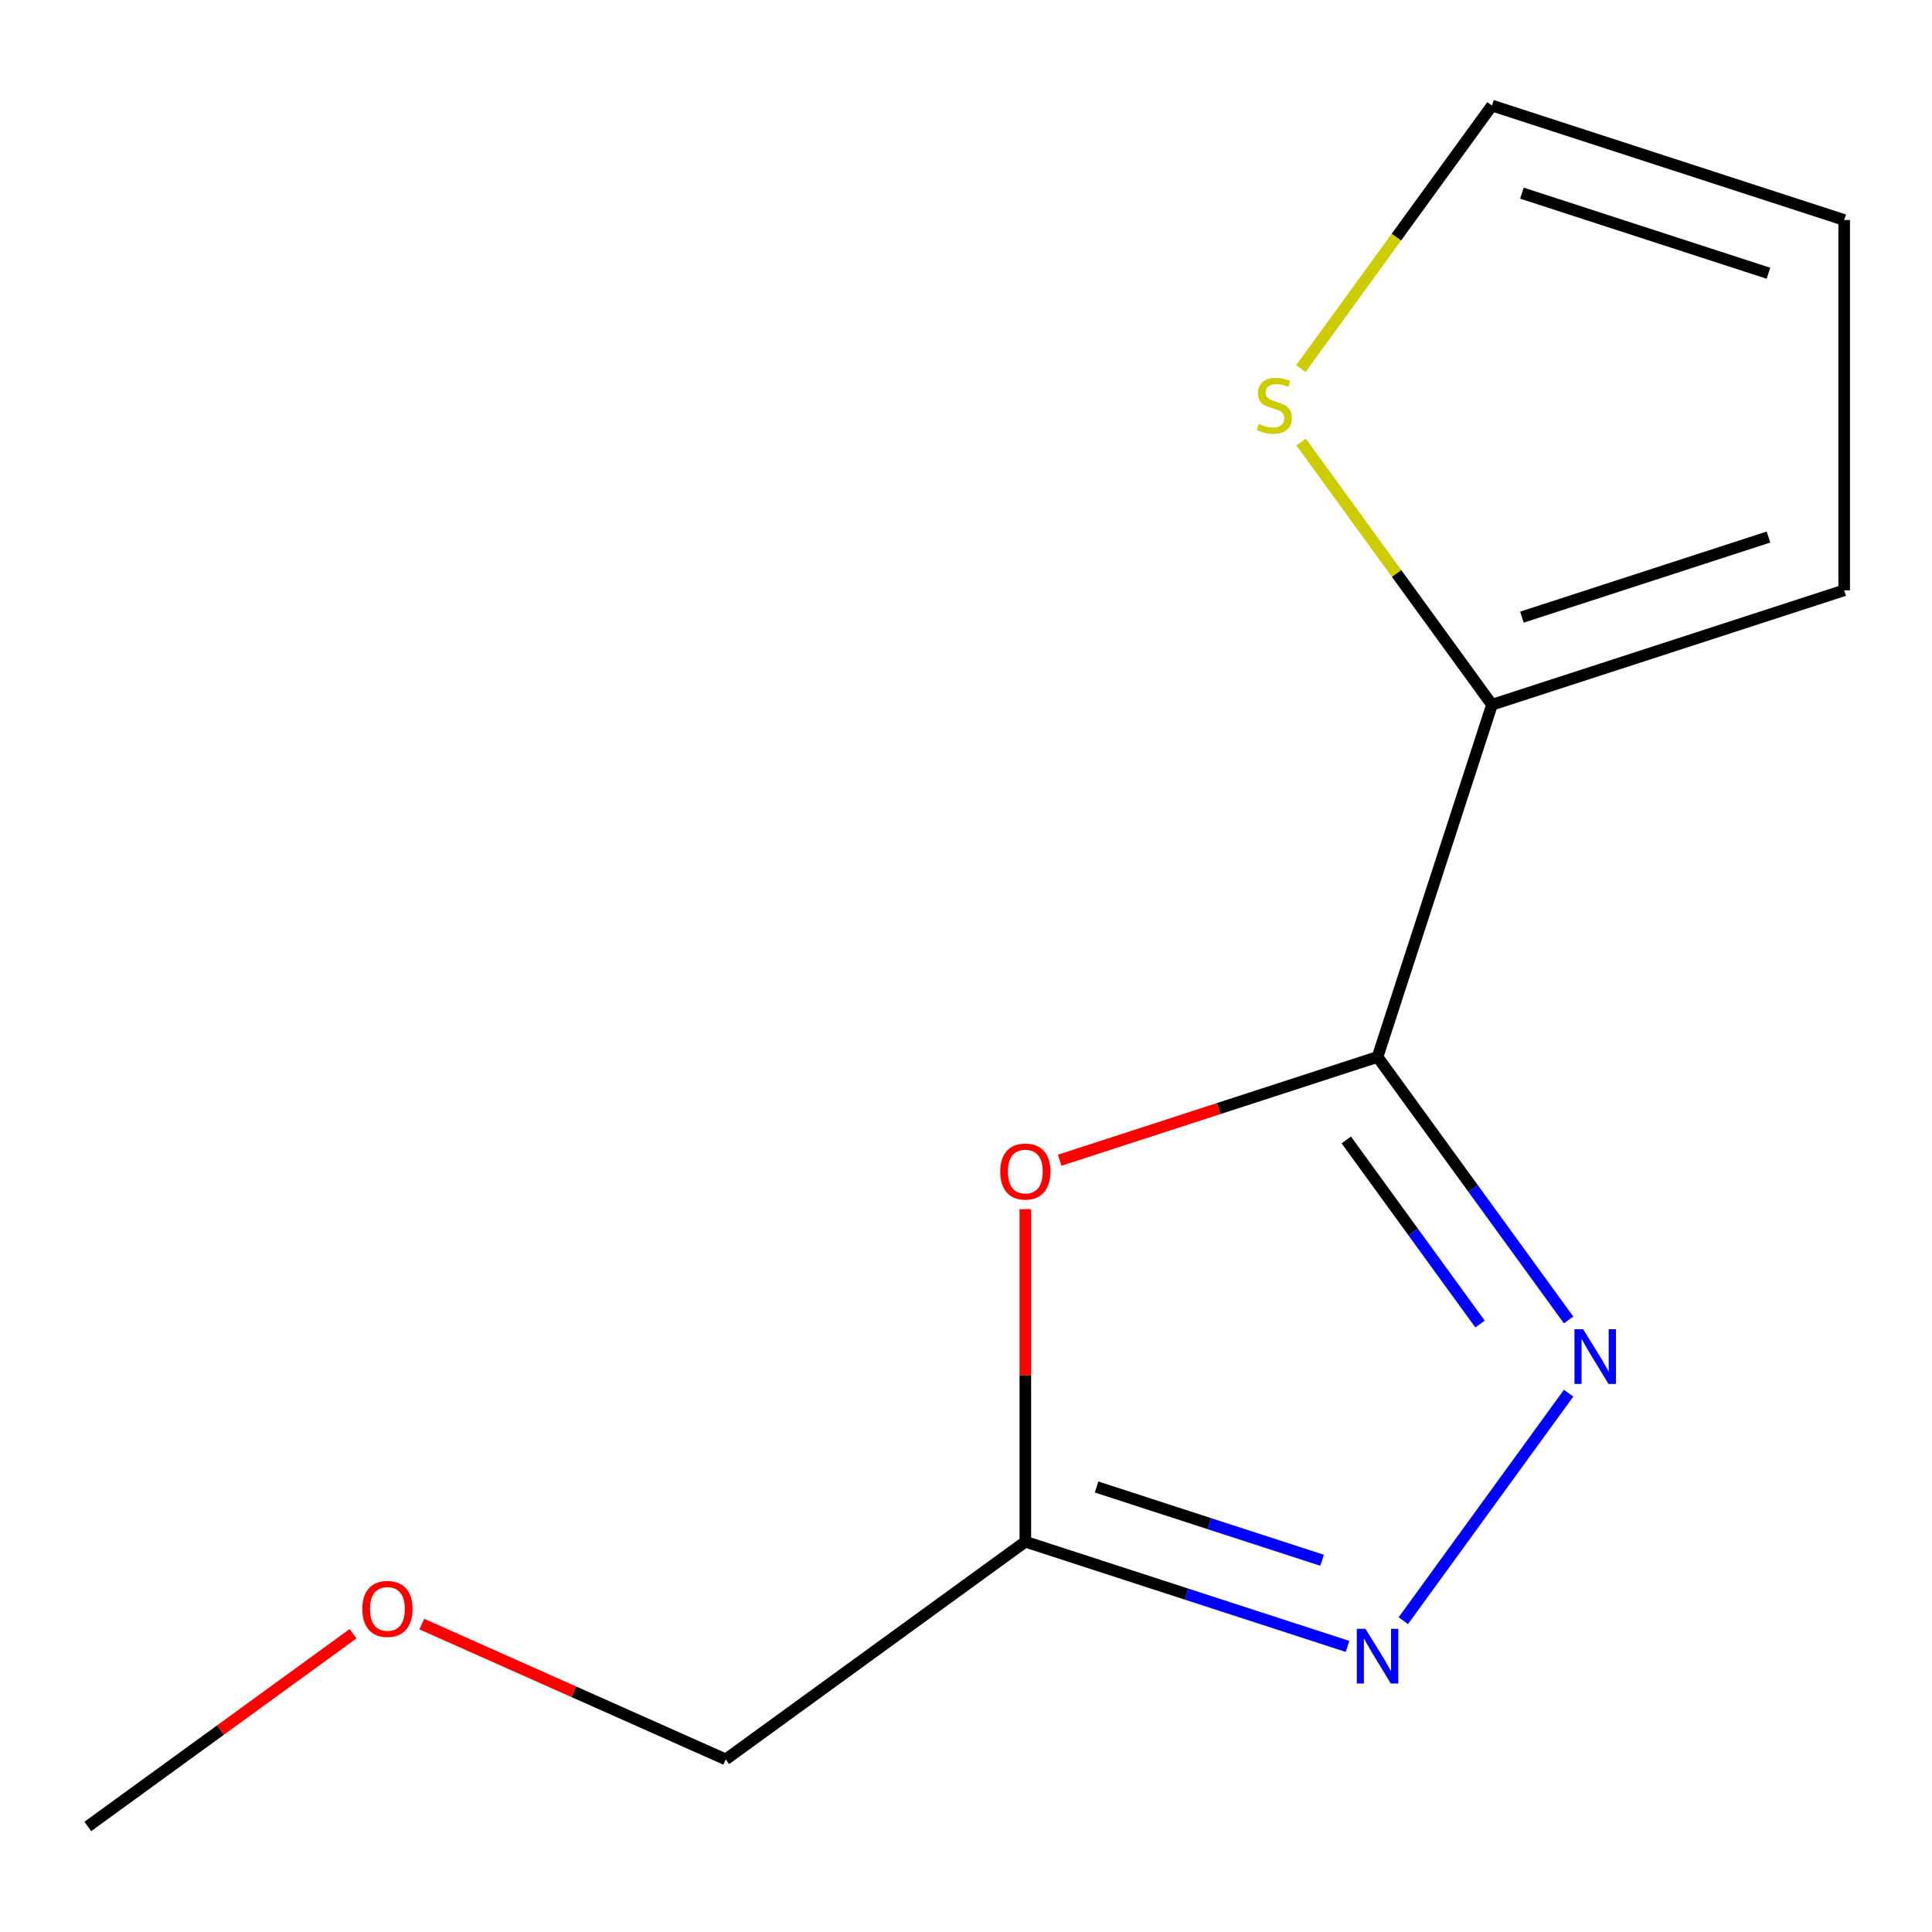 <?xml version='1.0' encoding='iso-8859-1'?>
<svg version='1.1' baseProfile='full'
              xmlns='http://www.w3.org/2000/svg'
                      xmlns:rdkit='http://www.rdkit.org/xml'
                      xmlns:xlink='http://www.w3.org/1999/xlink'
                  xml:space='preserve'
width='1000px' height='1000px' viewBox='0 0 1000 1000'>
<!-- END OF HEADER -->
<rect style='opacity:1.0;fill:#FFFFFF;stroke:none' width='1000' height='1000' x='0' y='0'> </rect>
<path class='bond-0' d='M 713.012,547.081 L 762.461,615.142' style='fill:none;fill-rule:evenodd;stroke:#000000;stroke-width:6px;stroke-linecap:butt;stroke-linejoin:miter;stroke-opacity:1' />
<path class='bond-0' d='M 762.461,615.142 L 811.911,683.203' style='fill:none;fill-rule:evenodd;stroke:#0000FF;stroke-width:6px;stroke-linecap:butt;stroke-linejoin:miter;stroke-opacity:1' />
<path class='bond-0' d='M 696.832,590.033 L 731.447,637.675' style='fill:none;fill-rule:evenodd;stroke:#000000;stroke-width:6px;stroke-linecap:butt;stroke-linejoin:miter;stroke-opacity:1' />
<path class='bond-0' d='M 731.447,637.675 L 766.061,685.318' style='fill:none;fill-rule:evenodd;stroke:#0000FF;stroke-width:6px;stroke-linecap:butt;stroke-linejoin:miter;stroke-opacity:1' />
<path class='bond-1' d='M 713.012,547.081 L 630.758,573.807' style='fill:none;fill-rule:evenodd;stroke:#000000;stroke-width:6px;stroke-linecap:butt;stroke-linejoin:miter;stroke-opacity:1' />
<path class='bond-1' d='M 630.758,573.807 L 548.504,600.533' style='fill:none;fill-rule:evenodd;stroke:#FF0000;stroke-width:6px;stroke-linecap:butt;stroke-linejoin:miter;stroke-opacity:1' />
<path class='bond-4' d='M 713.012,547.081 L 772.245,364.781' style='fill:none;fill-rule:evenodd;stroke:#000000;stroke-width:6px;stroke-linecap:butt;stroke-linejoin:miter;stroke-opacity:1' />
<path class='bond-2' d='M 811.911,721.107 L 726.356,838.862' style='fill:none;fill-rule:evenodd;stroke:#0000FF;stroke-width:6px;stroke-linecap:butt;stroke-linejoin:miter;stroke-opacity:1' />
<path class='bond-3' d='M 530.712,625.866 L 530.712,711.931' style='fill:none;fill-rule:evenodd;stroke:#FF0000;stroke-width:6px;stroke-linecap:butt;stroke-linejoin:miter;stroke-opacity:1' />
<path class='bond-3' d='M 530.712,711.931 L 530.712,797.996' style='fill:none;fill-rule:evenodd;stroke:#000000;stroke-width:6px;stroke-linecap:butt;stroke-linejoin:miter;stroke-opacity:1' />
<path class='bond-12' d='M 697.48,852.182 L 614.096,825.089' style='fill:none;fill-rule:evenodd;stroke:#0000FF;stroke-width:6px;stroke-linecap:butt;stroke-linejoin:miter;stroke-opacity:1' />
<path class='bond-12' d='M 614.096,825.089 L 530.712,797.996' style='fill:none;fill-rule:evenodd;stroke:#000000;stroke-width:6px;stroke-linecap:butt;stroke-linejoin:miter;stroke-opacity:1' />
<path class='bond-12' d='M 684.312,807.594 L 625.943,788.629' style='fill:none;fill-rule:evenodd;stroke:#0000FF;stroke-width:6px;stroke-linecap:butt;stroke-linejoin:miter;stroke-opacity:1' />
<path class='bond-12' d='M 625.943,788.629 L 567.574,769.663' style='fill:none;fill-rule:evenodd;stroke:#000000;stroke-width:6px;stroke-linecap:butt;stroke-linejoin:miter;stroke-opacity:1' />
<path class='bond-9' d='M 530.712,797.996 L 375.638,910.663' style='fill:none;fill-rule:evenodd;stroke:#000000;stroke-width:6px;stroke-linecap:butt;stroke-linejoin:miter;stroke-opacity:1' />
<path class='bond-5' d='M 772.245,364.781 L 722.847,296.79' style='fill:none;fill-rule:evenodd;stroke:#000000;stroke-width:6px;stroke-linecap:butt;stroke-linejoin:miter;stroke-opacity:1' />
<path class='bond-5' d='M 722.847,296.79 L 673.45,228.8' style='fill:none;fill-rule:evenodd;stroke:#CCCC00;stroke-width:6px;stroke-linecap:butt;stroke-linejoin:miter;stroke-opacity:1' />
<path class='bond-6' d='M 772.245,364.781 L 954.545,305.548' style='fill:none;fill-rule:evenodd;stroke:#000000;stroke-width:6px;stroke-linecap:butt;stroke-linejoin:miter;stroke-opacity:1' />
<path class='bond-6' d='M 787.744,319.436 L 915.354,277.973' style='fill:none;fill-rule:evenodd;stroke:#000000;stroke-width:6px;stroke-linecap:butt;stroke-linejoin:miter;stroke-opacity:1' />
<path class='bond-7' d='M 673.318,190.795 L 722.782,122.714' style='fill:none;fill-rule:evenodd;stroke:#CCCC00;stroke-width:6px;stroke-linecap:butt;stroke-linejoin:miter;stroke-opacity:1' />
<path class='bond-7' d='M 722.782,122.714 L 772.245,54.633' style='fill:none;fill-rule:evenodd;stroke:#000000;stroke-width:6px;stroke-linecap:butt;stroke-linejoin:miter;stroke-opacity:1' />
<path class='bond-8' d='M 954.545,305.548 L 954.545,113.866' style='fill:none;fill-rule:evenodd;stroke:#000000;stroke-width:6px;stroke-linecap:butt;stroke-linejoin:miter;stroke-opacity:1' />
<path class='bond-13' d='M 772.245,54.633 L 954.545,113.866' style='fill:none;fill-rule:evenodd;stroke:#000000;stroke-width:6px;stroke-linecap:butt;stroke-linejoin:miter;stroke-opacity:1' />
<path class='bond-13' d='M 787.744,99.978 L 915.354,141.441' style='fill:none;fill-rule:evenodd;stroke:#000000;stroke-width:6px;stroke-linecap:butt;stroke-linejoin:miter;stroke-opacity:1' />
<path class='bond-10' d='M 375.638,910.663 L 296.979,875.642' style='fill:none;fill-rule:evenodd;stroke:#000000;stroke-width:6px;stroke-linecap:butt;stroke-linejoin:miter;stroke-opacity:1' />
<path class='bond-10' d='M 296.979,875.642 L 218.32,840.621' style='fill:none;fill-rule:evenodd;stroke:#FF0000;stroke-width:6px;stroke-linecap:butt;stroke-linejoin:miter;stroke-opacity:1' />
<path class='bond-11' d='M 182.736,845.626 L 114.095,895.496' style='fill:none;fill-rule:evenodd;stroke:#FF0000;stroke-width:6px;stroke-linecap:butt;stroke-linejoin:miter;stroke-opacity:1' />
<path class='bond-11' d='M 114.095,895.496 L 45.455,945.367' style='fill:none;fill-rule:evenodd;stroke:#000000;stroke-width:6px;stroke-linecap:butt;stroke-linejoin:miter;stroke-opacity:1' />
<path  class='atom-1' d='M 819.42 687.995
L 828.7 702.995
Q 829.62 704.475, 831.1 707.155
Q 832.58 709.835, 832.66 709.995
L 832.66 687.995
L 836.42 687.995
L 836.42 716.315
L 832.54 716.315
L 822.58 699.915
Q 821.42 697.995, 820.18 695.795
Q 818.98 693.595, 818.62 692.915
L 818.62 716.315
L 814.94 716.315
L 814.94 687.995
L 819.42 687.995
' fill='#0000FF'/>
<path  class='atom-2' d='M 517.712 606.394
Q 517.712 599.594, 521.072 595.794
Q 524.432 591.994, 530.712 591.994
Q 536.992 591.994, 540.352 595.794
Q 543.712 599.594, 543.712 606.394
Q 543.712 613.274, 540.312 617.194
Q 536.912 621.074, 530.712 621.074
Q 524.472 621.074, 521.072 617.194
Q 517.712 613.314, 517.712 606.394
M 530.712 617.874
Q 535.032 617.874, 537.352 614.994
Q 539.712 612.074, 539.712 606.394
Q 539.712 600.834, 537.352 598.034
Q 535.032 595.194, 530.712 595.194
Q 526.392 595.194, 524.032 597.994
Q 521.712 600.794, 521.712 606.394
Q 521.712 612.114, 524.032 614.994
Q 526.392 617.874, 530.712 617.874
' fill='#FF0000'/>
<path  class='atom-3' d='M 706.752 843.068
L 716.032 858.068
Q 716.952 859.548, 718.432 862.228
Q 719.912 864.908, 719.992 865.068
L 719.992 843.068
L 723.752 843.068
L 723.752 871.388
L 719.872 871.388
L 709.912 854.988
Q 708.752 853.068, 707.512 850.868
Q 706.312 848.668, 705.952 847.988
L 705.952 871.388
L 702.272 871.388
L 702.272 843.068
L 706.752 843.068
' fill='#0000FF'/>
<path  class='atom-6' d='M 651.578 219.427
Q 651.898 219.547, 653.218 220.107
Q 654.538 220.667, 655.978 221.027
Q 657.458 221.347, 658.898 221.347
Q 661.578 221.347, 663.138 220.067
Q 664.698 218.747, 664.698 216.467
Q 664.698 214.907, 663.898 213.947
Q 663.138 212.987, 661.938 212.467
Q 660.738 211.947, 658.738 211.347
Q 656.218 210.587, 654.698 209.867
Q 653.218 209.147, 652.138 207.627
Q 651.098 206.107, 651.098 203.547
Q 651.098 199.987, 653.498 197.787
Q 655.938 195.587, 660.738 195.587
Q 664.018 195.587, 667.738 197.147
L 666.818 200.227
Q 663.418 198.827, 660.858 198.827
Q 658.098 198.827, 656.578 199.987
Q 655.058 201.107, 655.098 203.067
Q 655.098 204.587, 655.858 205.507
Q 656.658 206.427, 657.778 206.947
Q 658.938 207.467, 660.858 208.067
Q 663.418 208.867, 664.938 209.667
Q 666.458 210.467, 667.538 212.107
Q 668.658 213.707, 668.658 216.467
Q 668.658 220.387, 666.018 222.507
Q 663.418 224.587, 659.058 224.587
Q 656.538 224.587, 654.618 224.027
Q 652.738 223.507, 650.498 222.587
L 651.578 219.427
' fill='#CCCC00'/>
<path  class='atom-11' d='M 187.528 832.779
Q 187.528 825.979, 190.888 822.179
Q 194.248 818.379, 200.528 818.379
Q 206.808 818.379, 210.168 822.179
Q 213.528 825.979, 213.528 832.779
Q 213.528 839.659, 210.128 843.579
Q 206.728 847.459, 200.528 847.459
Q 194.288 847.459, 190.888 843.579
Q 187.528 839.699, 187.528 832.779
M 200.528 844.259
Q 204.848 844.259, 207.168 841.379
Q 209.528 838.459, 209.528 832.779
Q 209.528 827.219, 207.168 824.419
Q 204.848 821.579, 200.528 821.579
Q 196.208 821.579, 193.848 824.379
Q 191.528 827.179, 191.528 832.779
Q 191.528 838.499, 193.848 841.379
Q 196.208 844.259, 200.528 844.259
' fill='#FF0000'/>
</svg>
